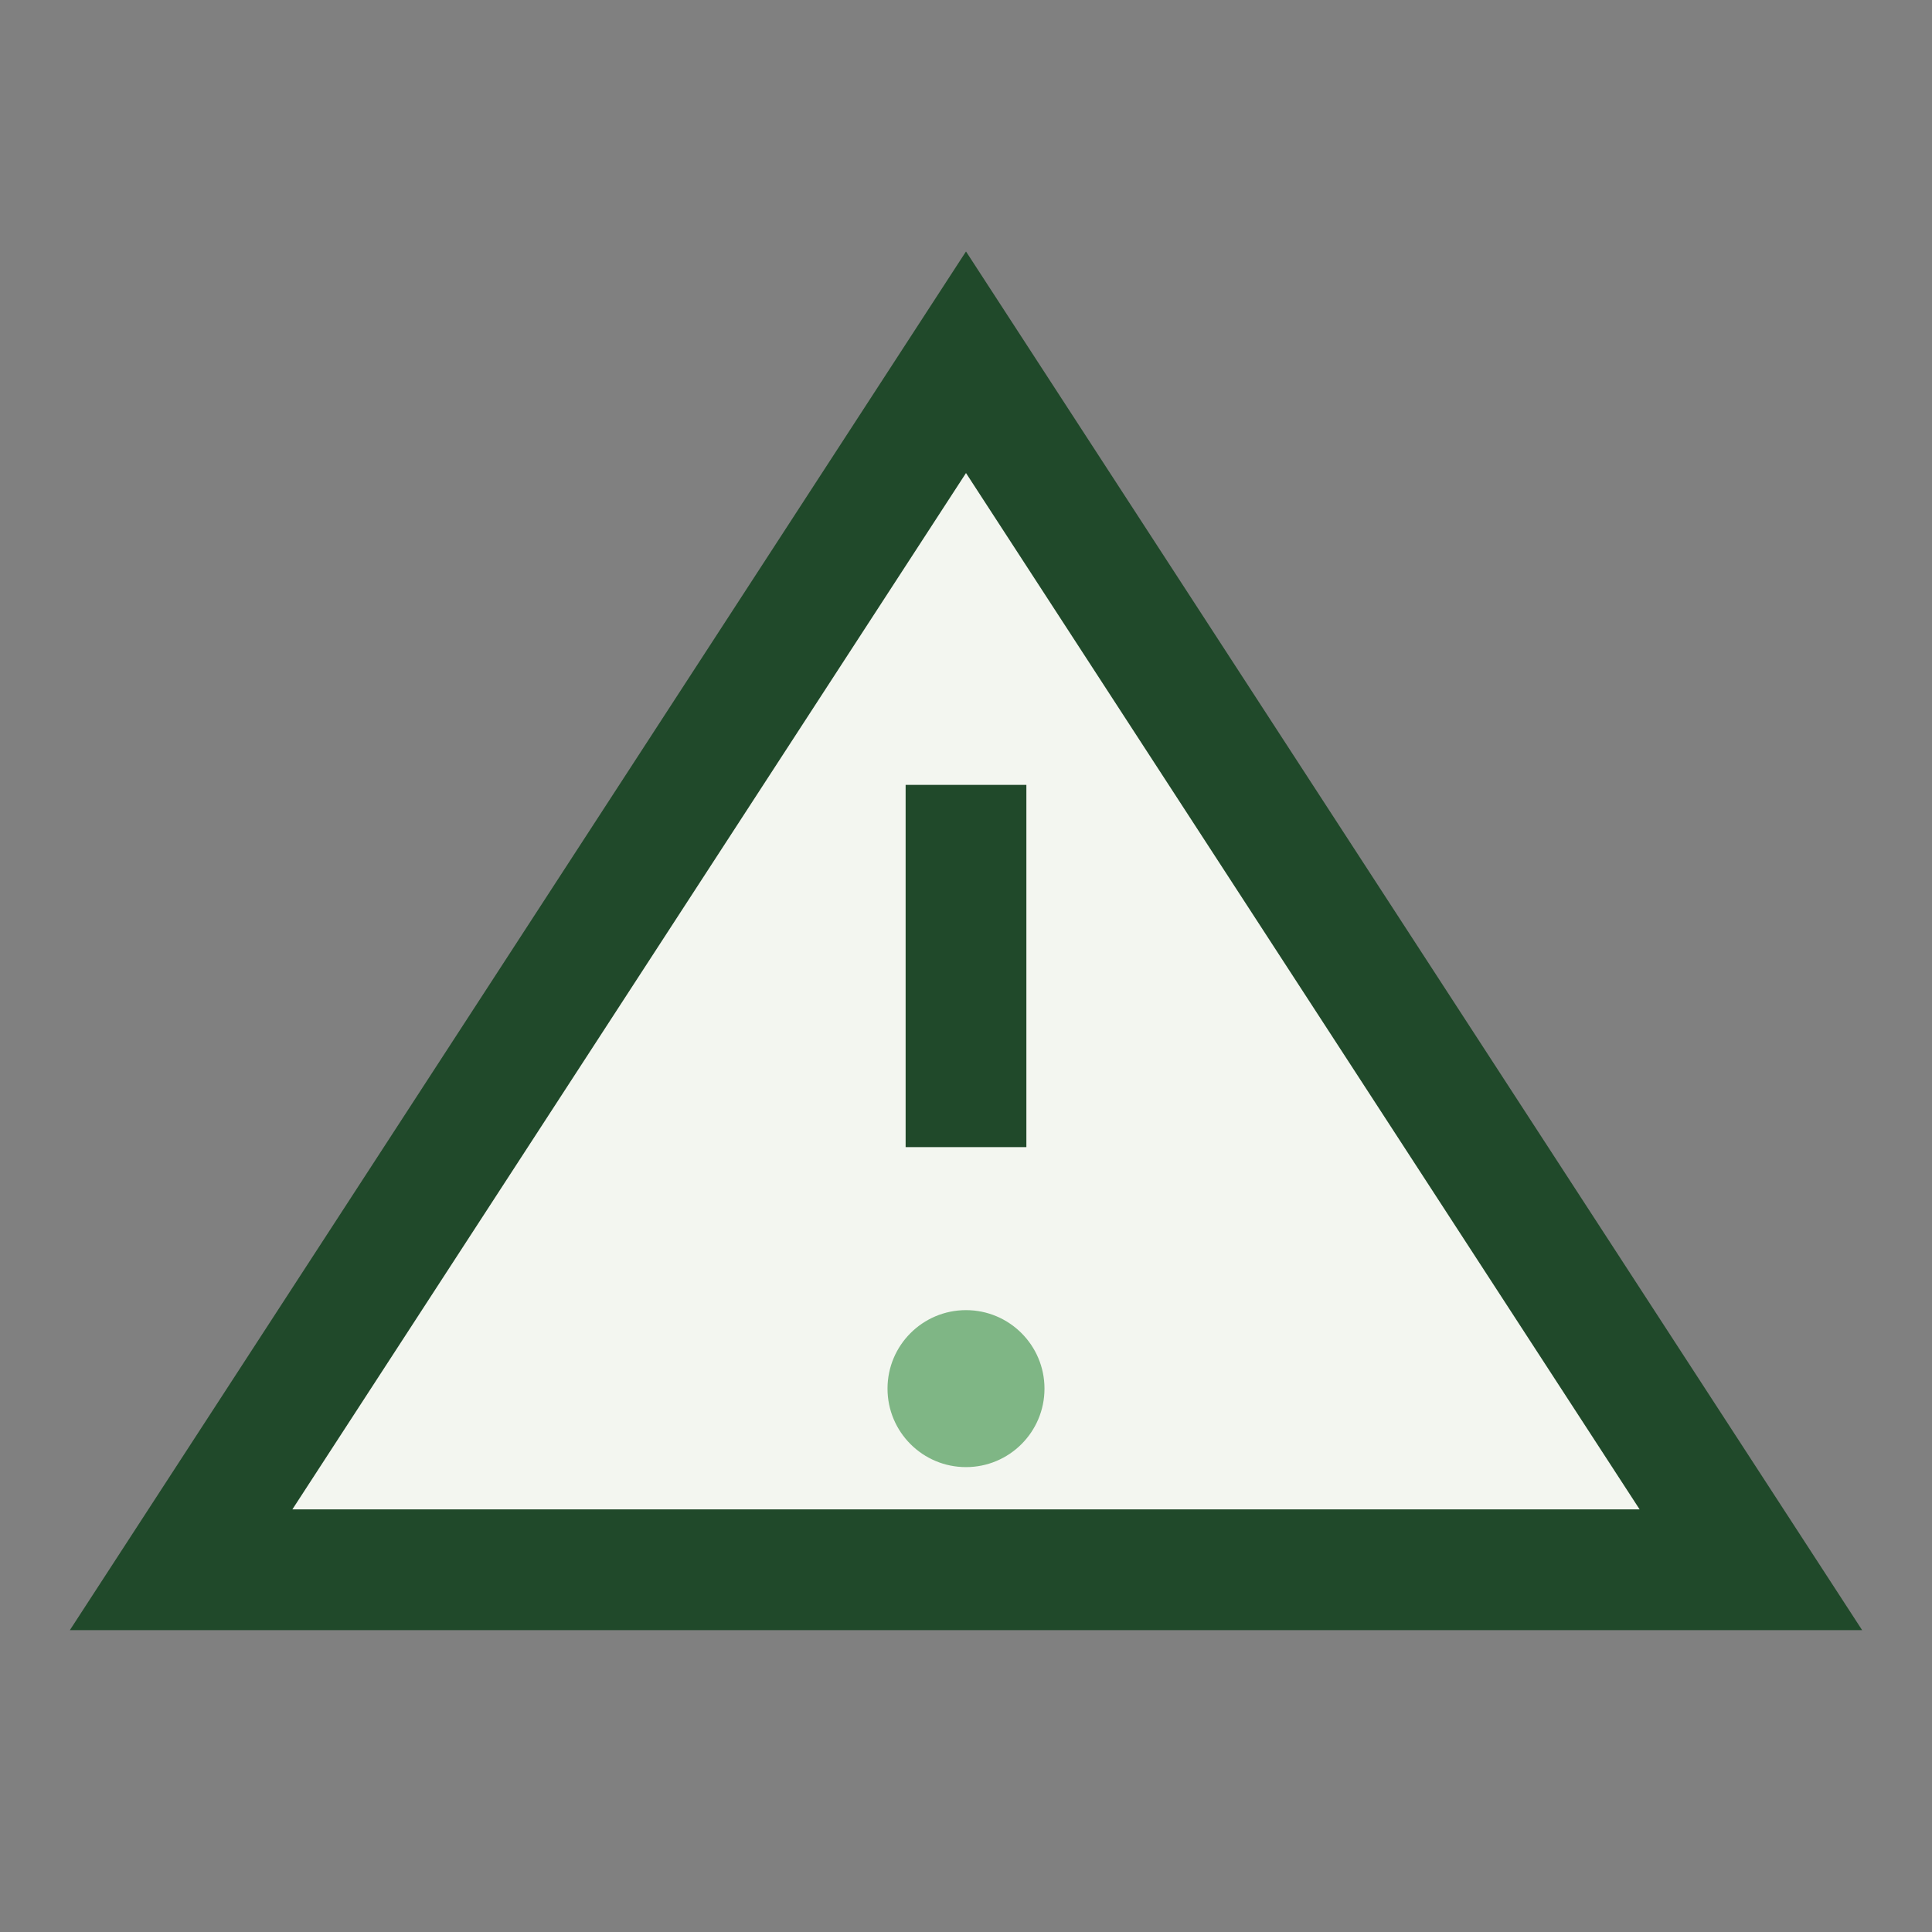 <?xml version="1.0" encoding="UTF-8"?>
<svg xmlns="http://www.w3.org/2000/svg" viewBox="0 0 32 32" width="32" height="32"><rect x="0" y="0" width="32" height="32" fill="#808080" stroke="none"/><polygon points="16,6 29,26 3,26" fill="#F3F6F0" stroke="#20492A" stroke-width="2"/><rect x="15" y="13" width="2" height="6" fill="#20492A"/><circle cx="16" cy="23" r="1.3" fill="#7FB685"/></svg>